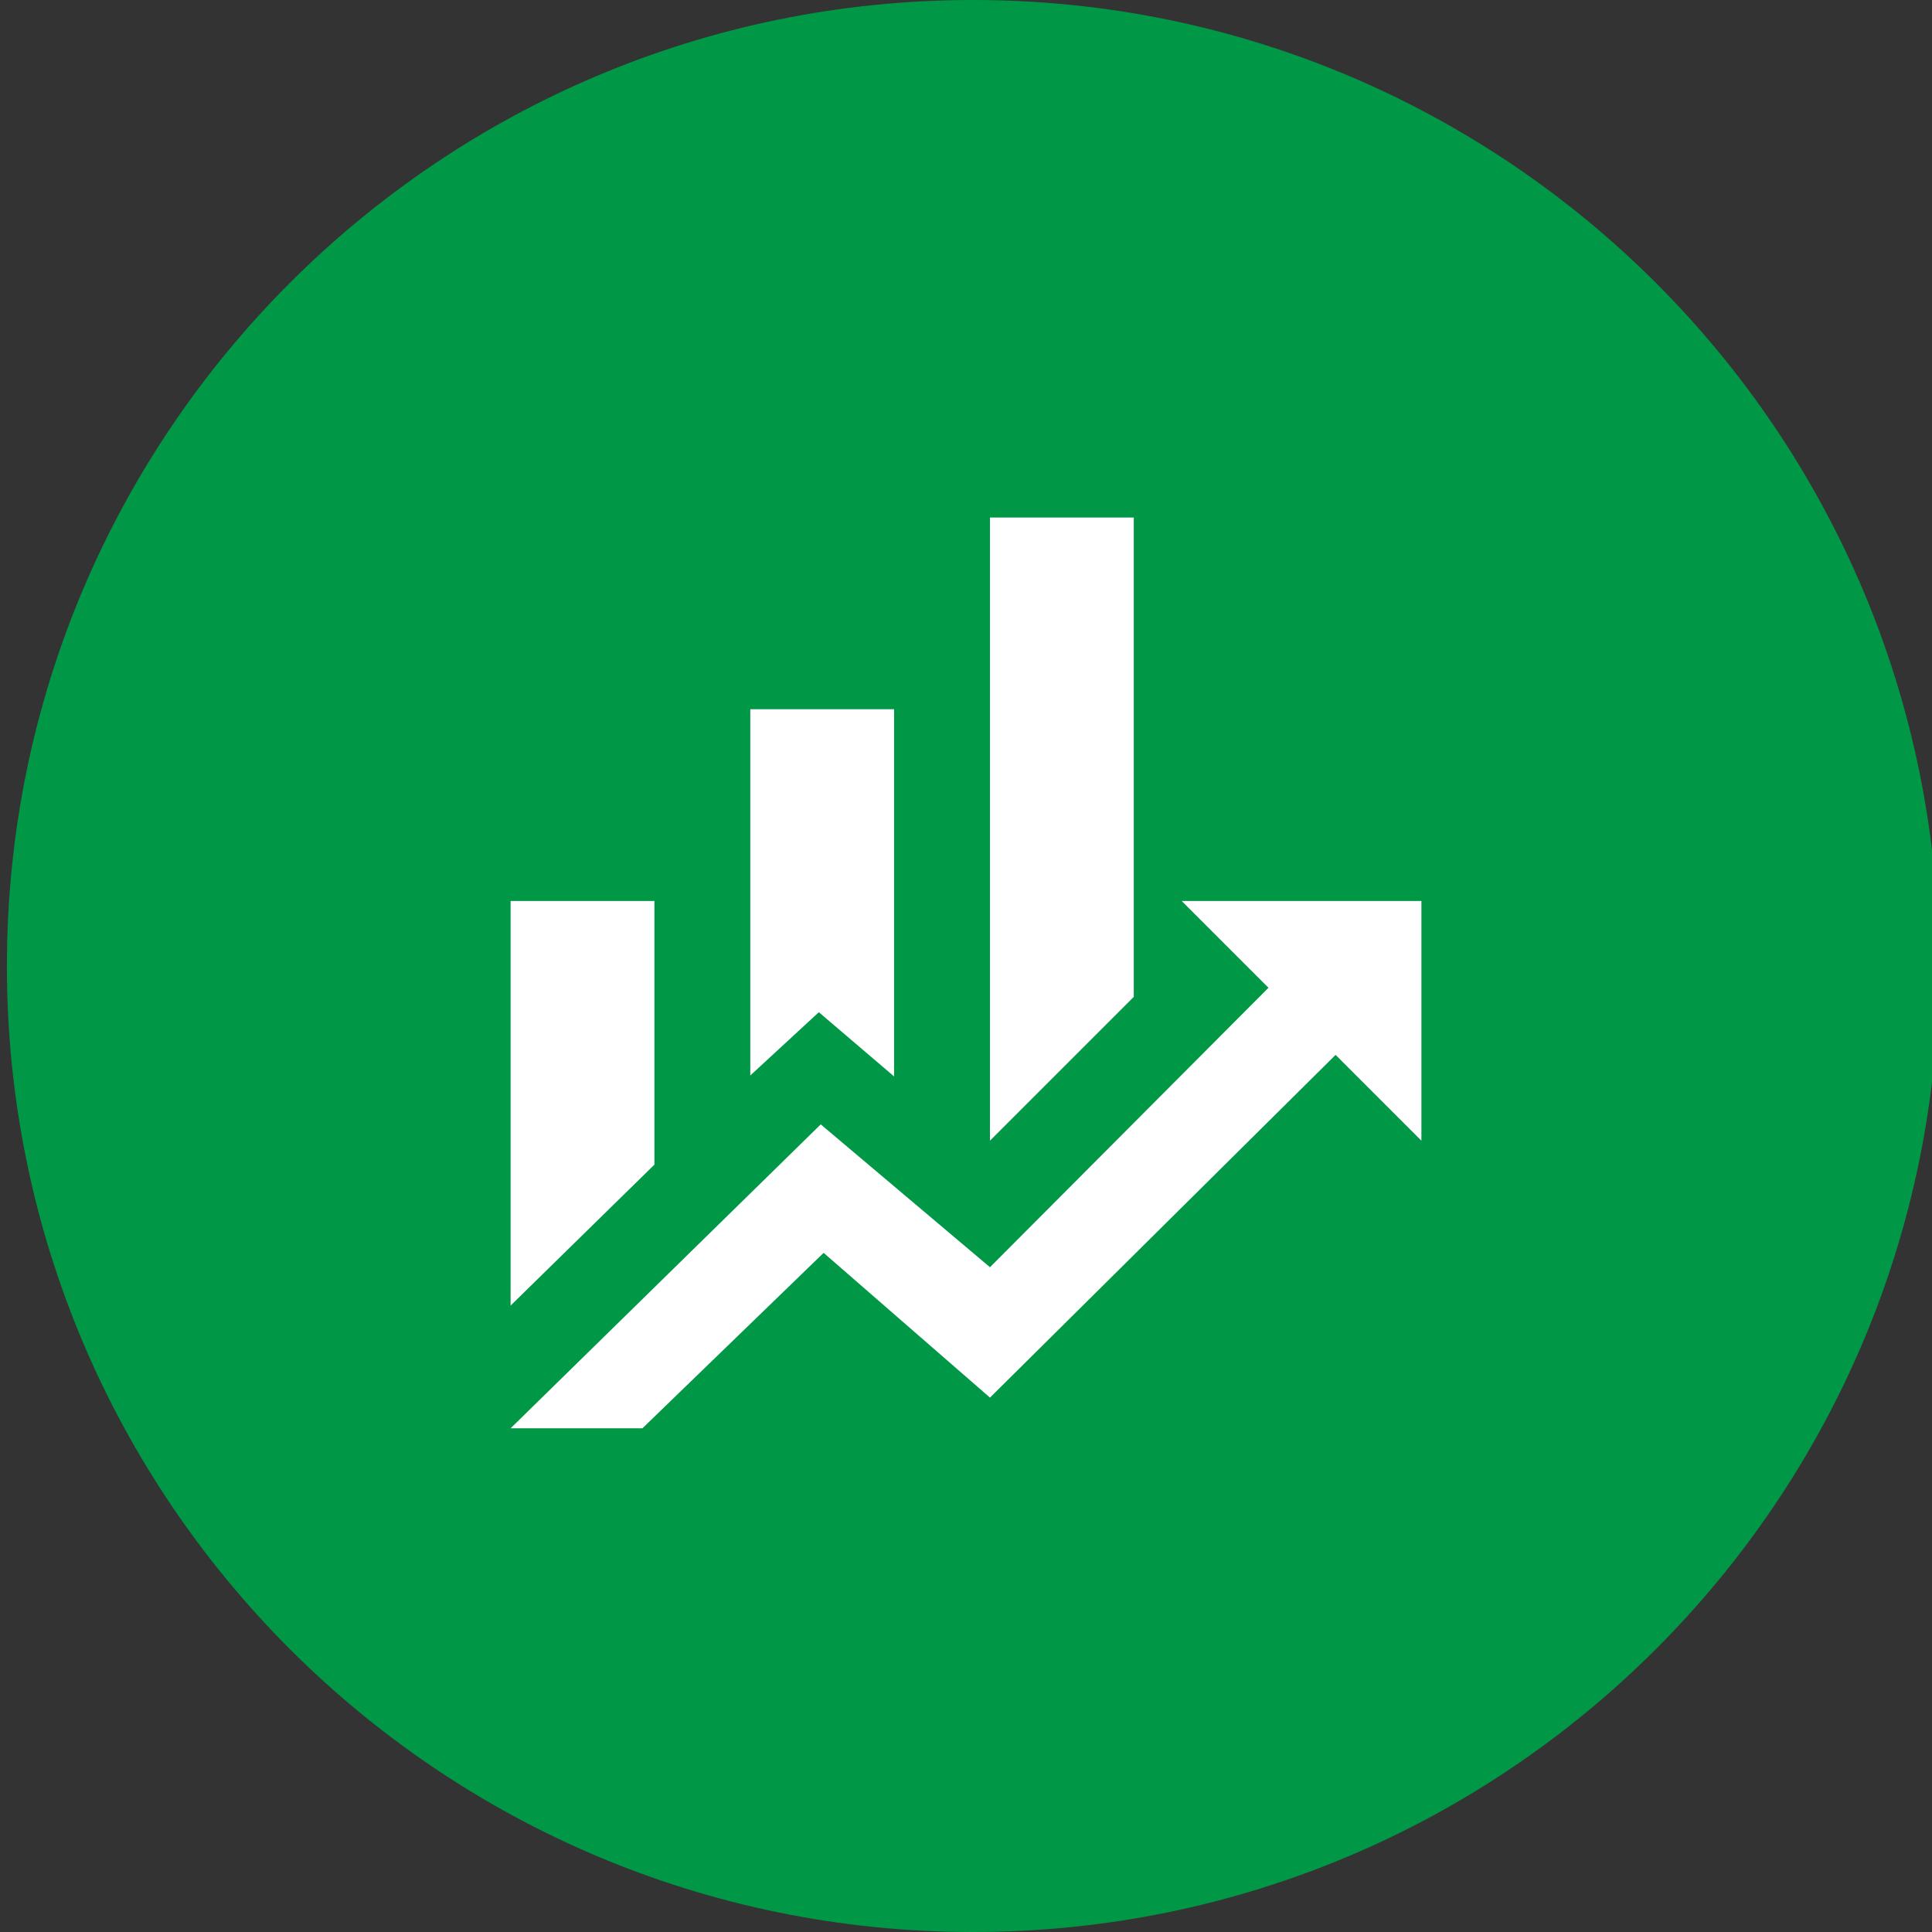 <?xml version="1.0" encoding="UTF-8"?> <svg xmlns="http://www.w3.org/2000/svg" xmlns:xlink="http://www.w3.org/1999/xlink" width="280" height="280" viewBox="0 0 280 280"><rect x="0" y="0" width="280" height="280" fill="#333333" stroke="none"/><path id="Traado" fill="#009846" fill-rule="evenodd" stroke="none" d="M 281 140 C 281 217.32 218.32 280 141 280 C 63.68 280 1 217.32 1 140 C 1 62.68 63.68 0 141 0 C 218.32 0 281 62.68 281 140 Z"></path><path id="MdiFinance" fill="#ffffff" stroke="none" d="M 94.842 168.789 L 74 189.215 L 74 130.579 L 94.842 130.579 M 129.579 156.006 L 118.672 146.697 L 108.737 155.867 L 108.737 102.789 L 129.579 102.789 M 164.316 144.474 L 143.474 165.316 L 143.474 75 L 164.316 75 M 183.838 143.154 L 171.263 130.579 L 206 130.579 L 206 165.316 L 193.564 152.88 L 143.474 202.554 L 119.366 181.573 L 93.105 207 L 74 207 L 118.949 162.954 L 143.474 183.657"></path></svg> 